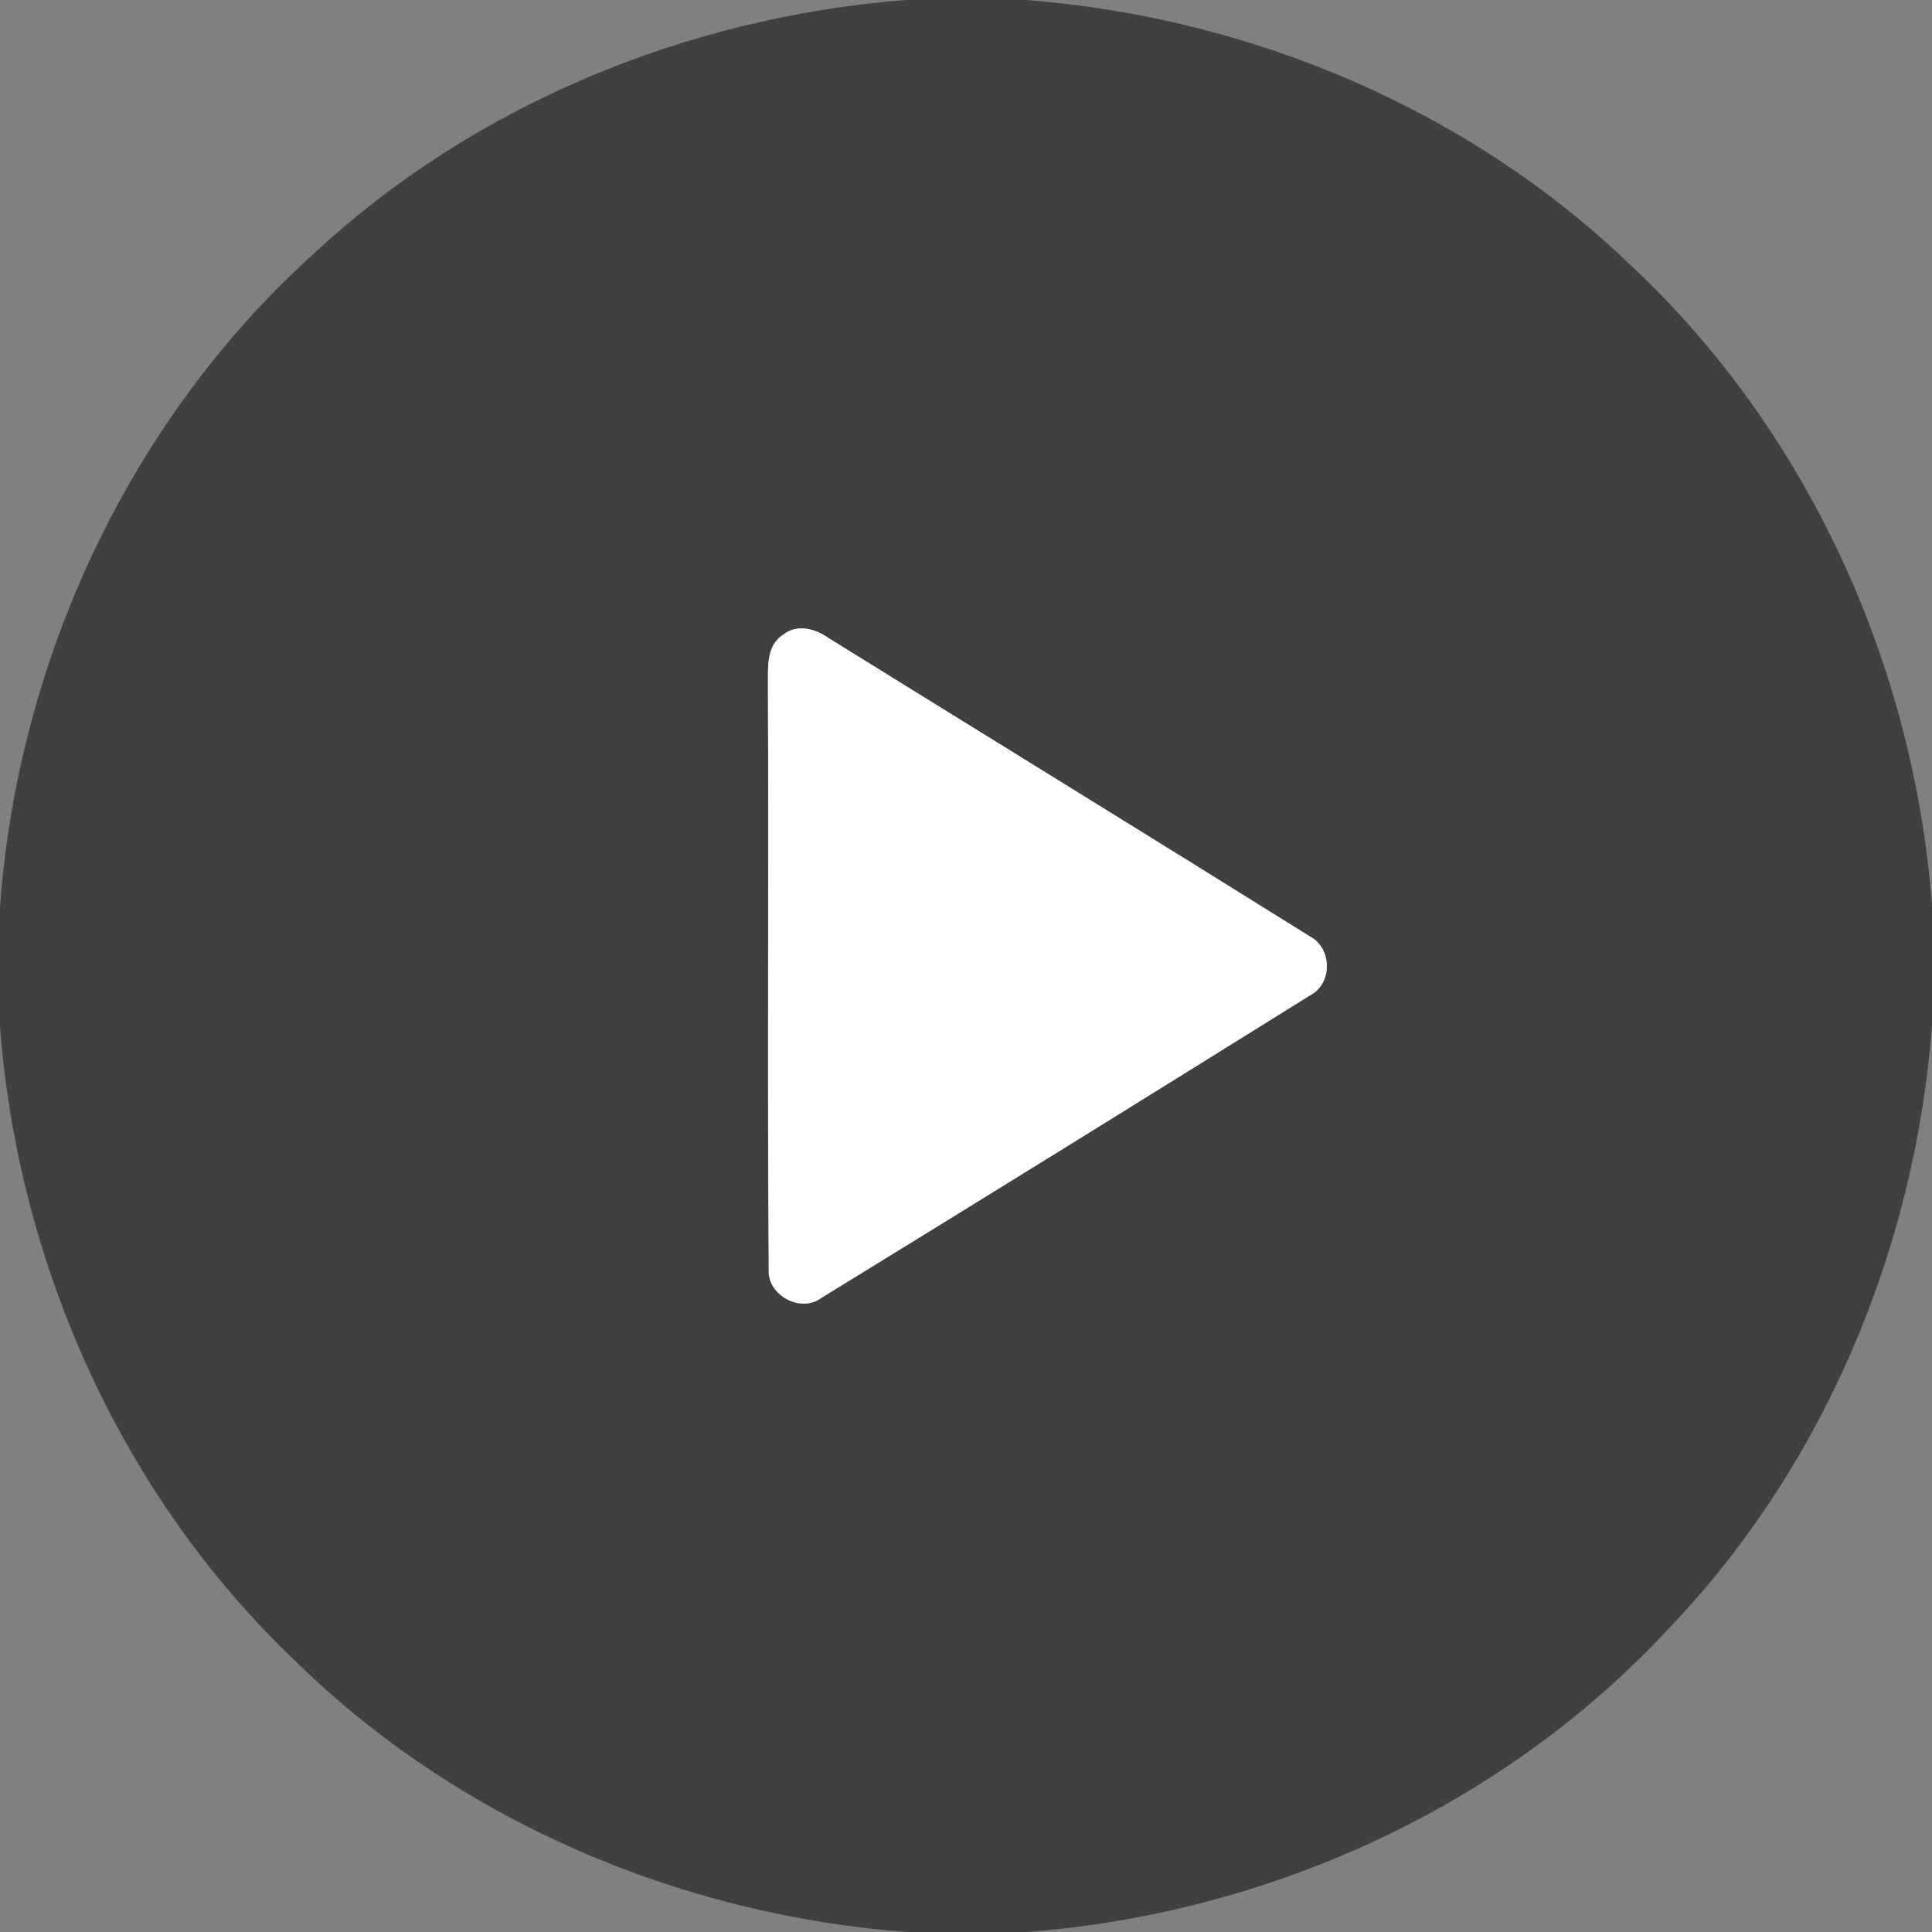 <svg width="166pt" height="166pt" viewBox="0 0 166 166" xmlns="http://www.w3.org/2000/svg"><rect x="0" y="0" width="166" height="166" fill="#808080" stroke="none"/><path opacity=".5" d="M77.81 0H88.1c19.26 1.47 38.06 9.35 52.02 22.8 15.2 14.21 24.3 34.3 25.88 54.96v10.37c-1.47 19.27-9.38 38.08-22.85 52.04-14.19 15.18-34.27 24.25-54.92 25.83h-10.3c-19.51-1.47-38.55-9.55-52.57-23.3C10.46 128.53 1.57 108.66 0 88.24V77.9c1.56-21.17 11.08-41.73 26.87-56.02C40.69 8.98 59.04 1.48 77.81 0M67.33 54.51c-1.56.96-1.32 2.91-1.35 4.48.08 16.7-.06 33.42.07 50.12-.12 2.18 2.76 3.74 4.52 2.41 14.04-8.62 28.05-17.3 42.03-26.02 1.91-1.02 1.85-4.02-.03-5.03-13.77-8.6-27.61-17.11-41.41-25.67-1.08-.78-2.69-1.21-3.83-.29z"/><path fill="#fff" d="M67.33 54.51c1.14-.92 2.75-.49 3.83.29 13.8 8.56 27.64 17.07 41.41 25.67 1.88 1.01 1.94 4.01.03 5.03-13.98 8.72-27.99 17.4-42.03 26.02-1.76 1.33-4.64-.23-4.52-2.41-.13-16.7.01-33.42-.07-50.12.03-1.57-.21-3.52 1.35-4.48z"/></svg>